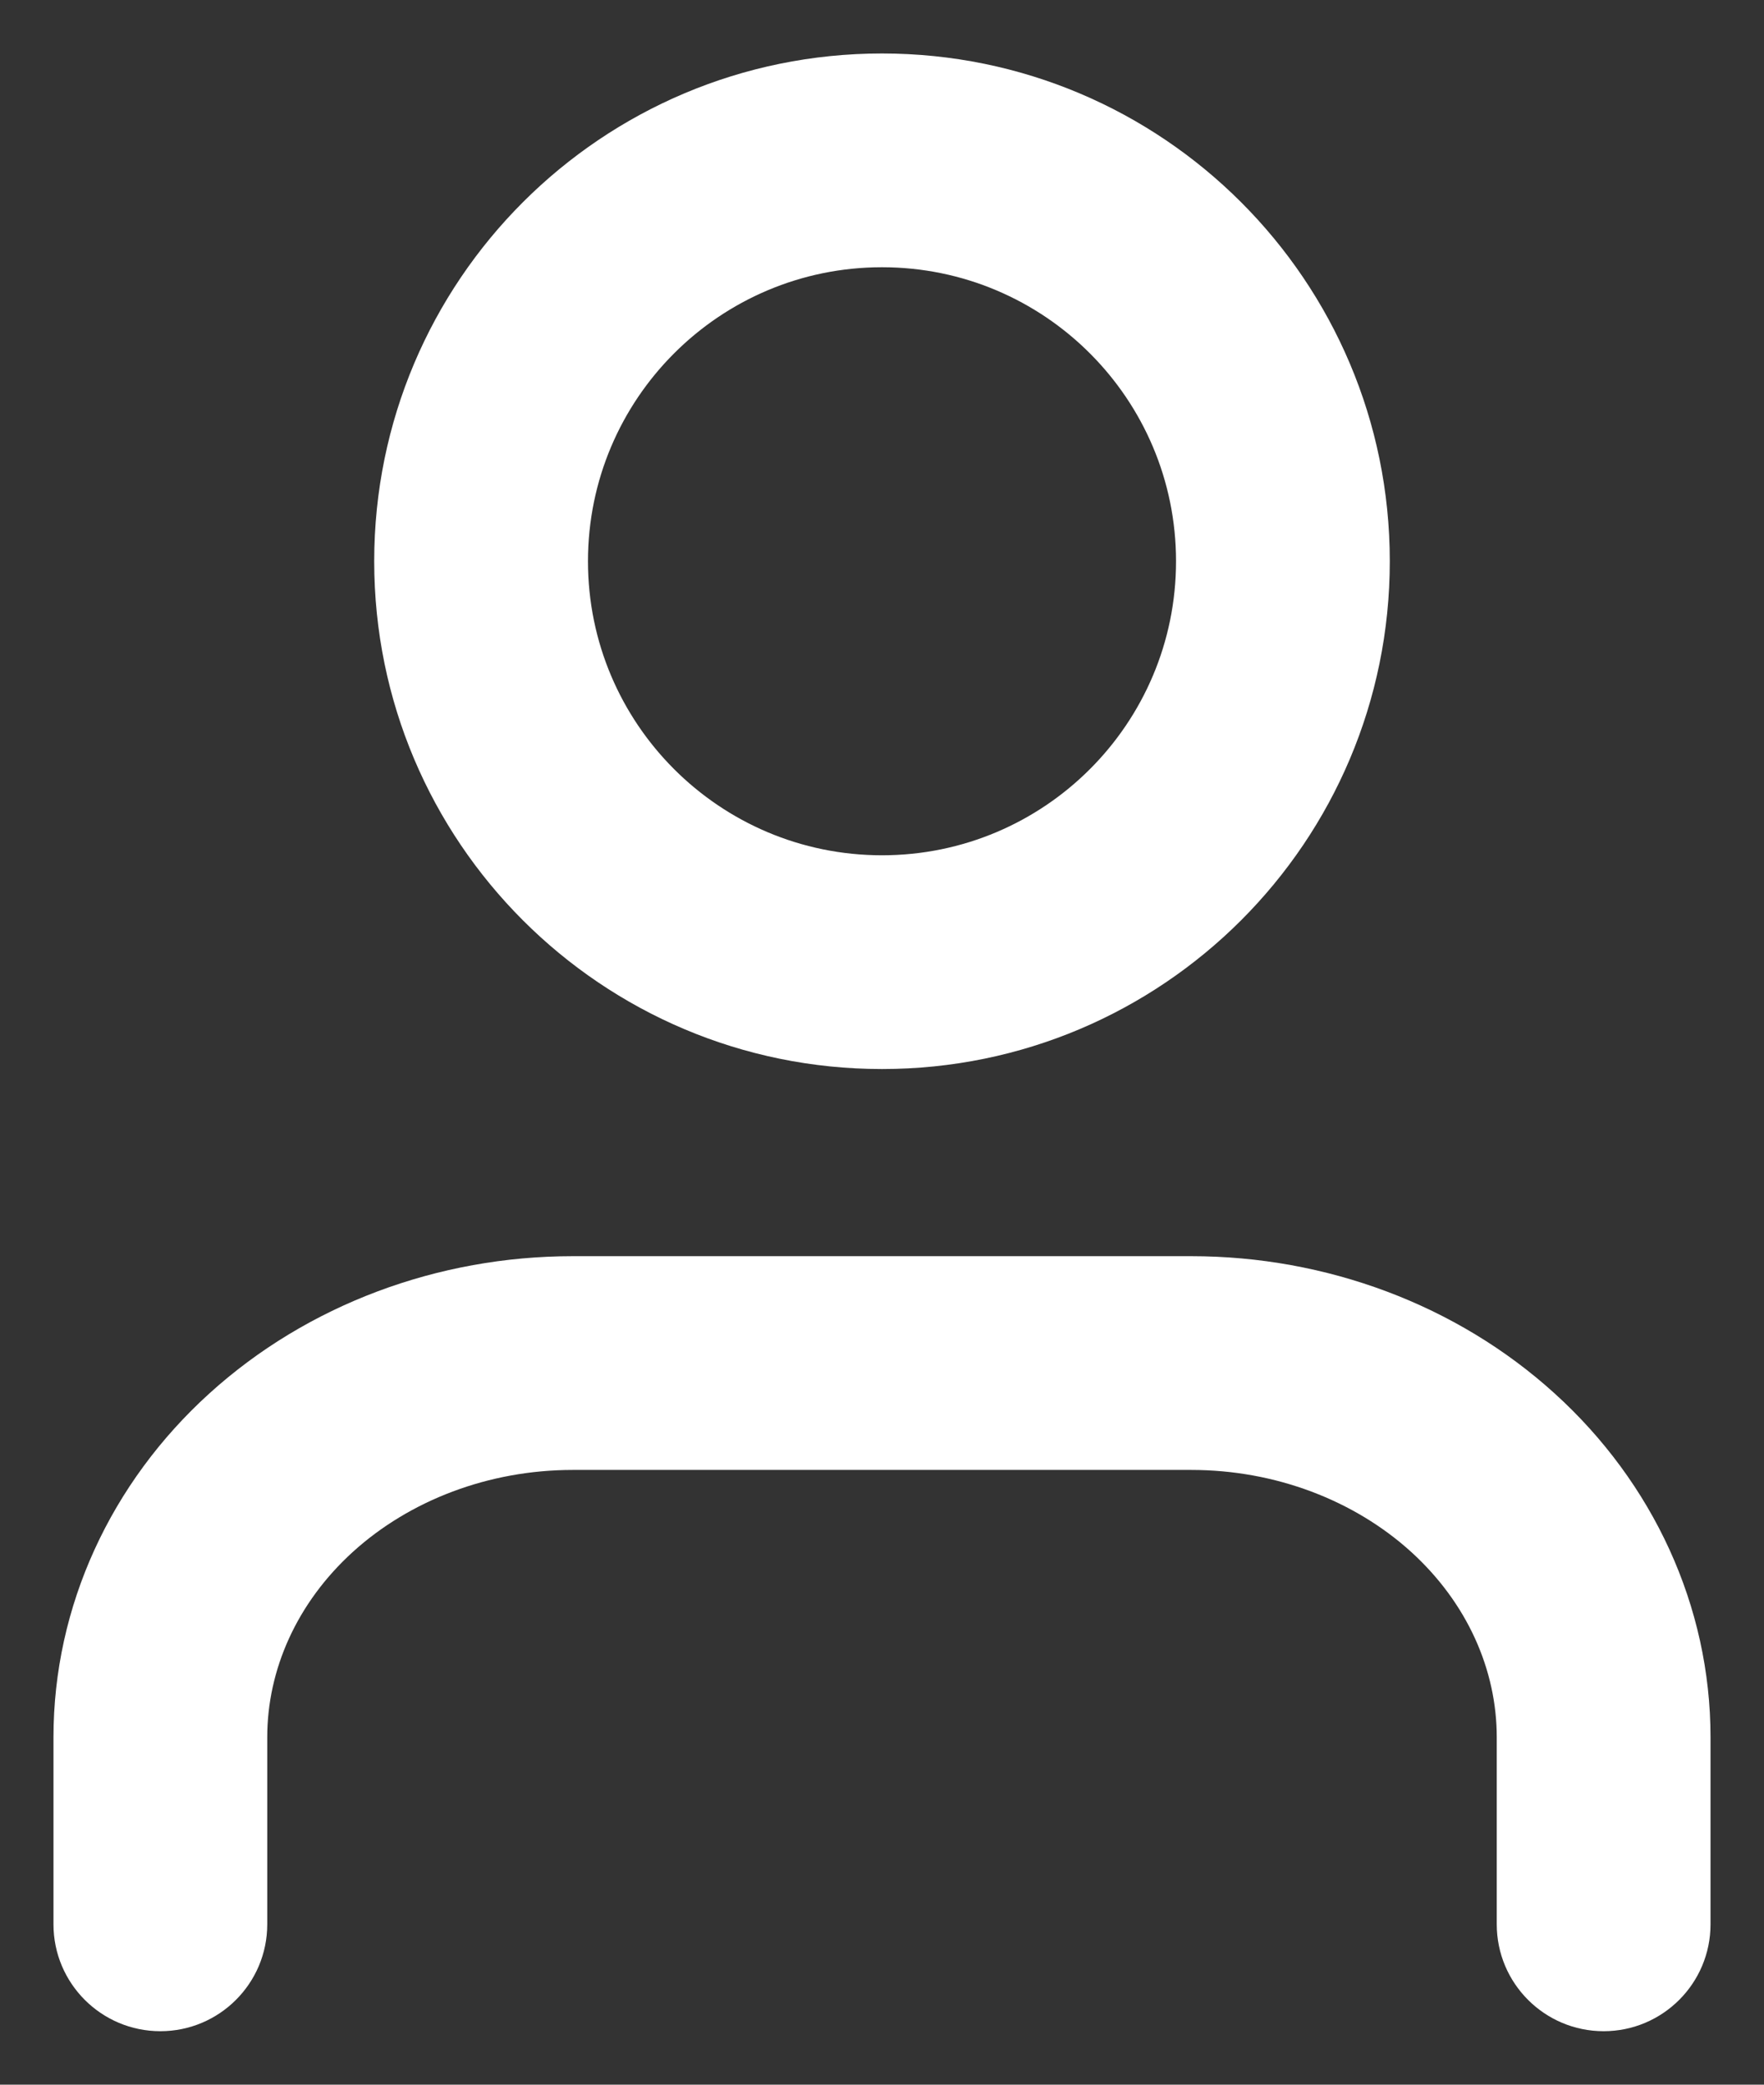 <svg xmlns:xlink="http://www.w3.org/1999/xlink" xmlns="http://www.w3.org/2000/svg" width="22" height="26" viewBox="0 0 22 26" fill="none"><rect x="0" y="0" width="22" height="26" fill="#333333" stroke="none"/><path fill-rule="evenodd" clip-rule="evenodd" d="M7.333 7C7.333 4.975 8.975 3.333 11 3.333C13.025 3.333 14.667 4.975 14.667 7C14.667 9.025 13.025 10.667 11 10.667C8.975 10.667 7.333 9.025 7.333 7ZM11 0.667C7.502 0.667 4.667 3.502 4.667 7C4.667 10.498 7.502 13.333 11 13.333C14.498 13.333 17.333 10.498 17.333 7C17.333 3.502 14.498 0.667 11 0.667ZM7.143 15.667C5.465 15.667 3.833 16.27 2.61 17.38C1.384 18.492 0.667 20.031 0.667 21.667V24C0.667 24.736 1.264 25.333 2 25.333C2.736 25.333 3.333 24.736 3.333 24V21.667C3.333 20.827 3.7 19.992 4.402 19.354C5.109 18.713 6.093 18.333 7.143 18.333H14.857C15.907 18.333 16.891 18.713 17.598 19.354C18.3 19.992 18.667 20.827 18.667 21.667V24C18.667 24.736 19.264 25.333 20 25.333C20.736 25.333 21.333 24.736 21.333 24V21.667C21.333 20.031 20.616 18.492 19.39 17.38C18.168 16.27 16.535 15.667 14.857 15.667H7.143Z" fill="#FFF"></path></svg>